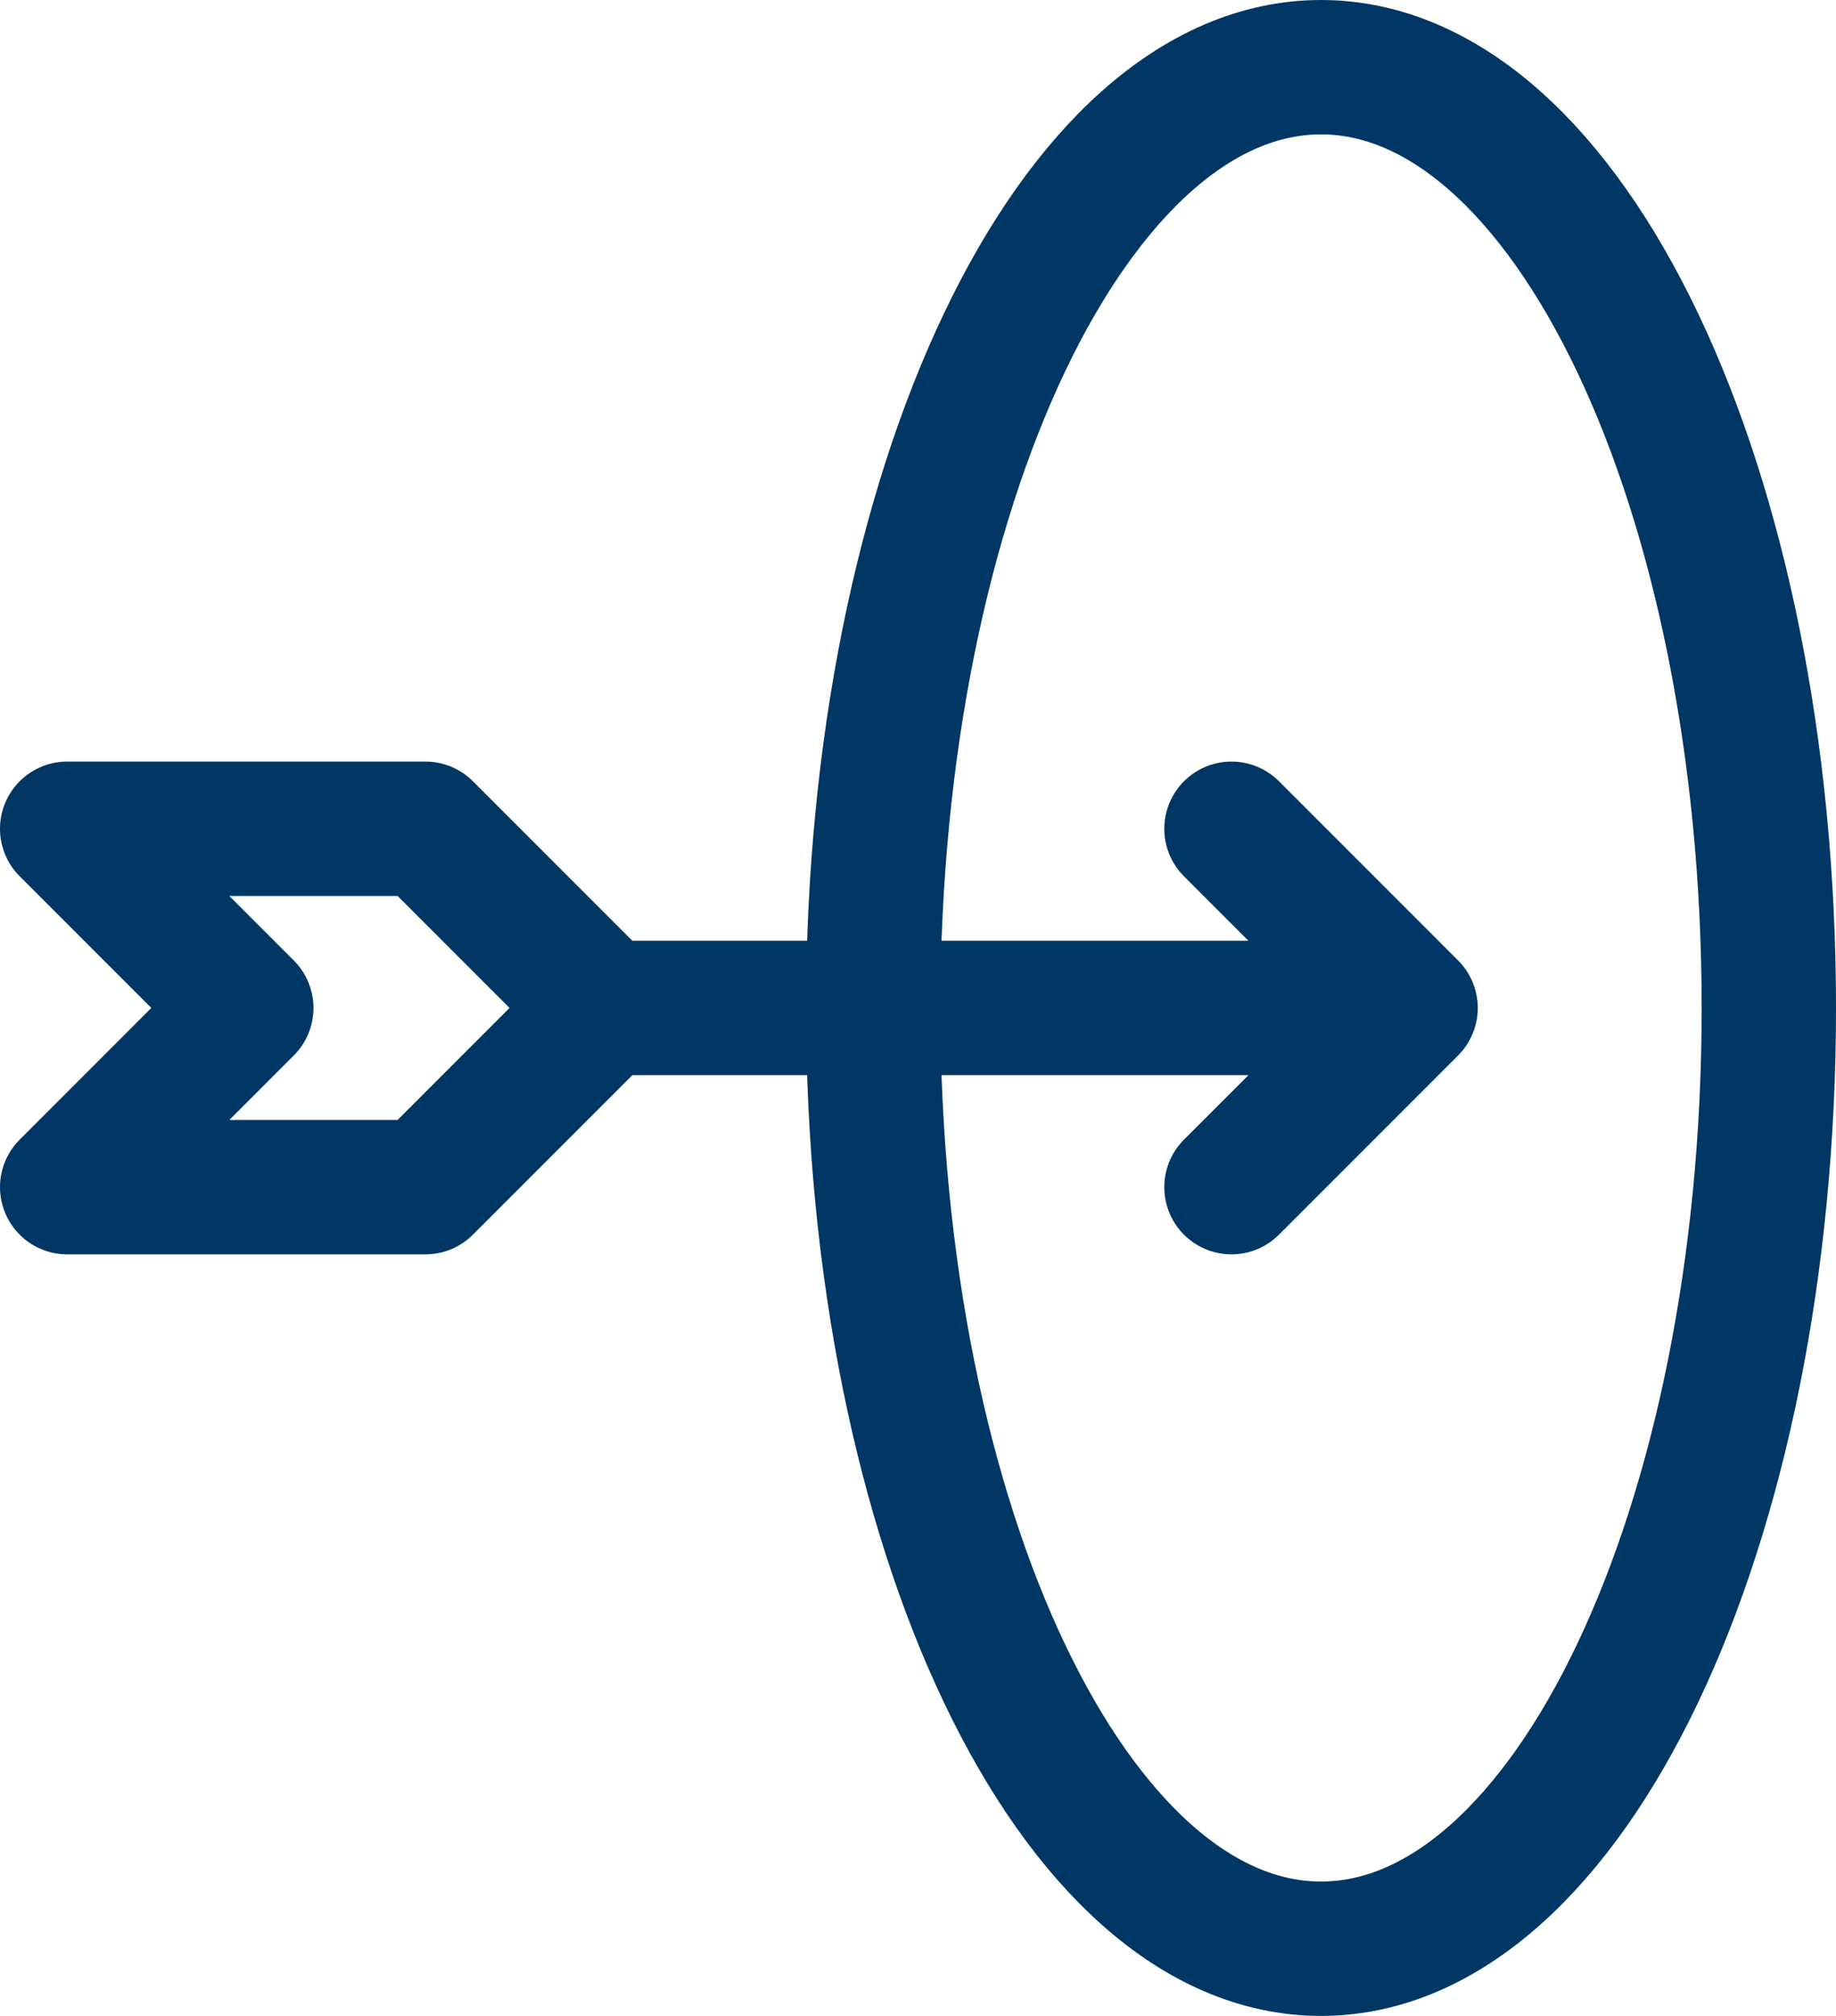 <svg xmlns="http://www.w3.org/2000/svg" width="20.5" height="22.5" viewBox="0 0 20.5 22.5">
  <g id="Icône_Niveau_d_étude_visé" data-name="Icône_Niveau d&apos;étude visé" transform="translate(-1.25 -0.75)">
    <path id="Tracé_473" data-name="Tracé 473" d="M8,12h9M8,12,6,10H2l2,2L2,14H6Zm9,0-2-2m2,2-2,2" fill="none" stroke="#003764" stroke-linecap="round" stroke-linejoin="round" stroke-width="1.5"/>
    <path id="Tracé_474" data-name="Tracé 474" d="M16,22.5c2.761,0,5-4.7,5-10.5S18.761,1.5,16,1.5,11,6.2,11,12,13.239,22.5,16,22.5Z" fill="none" stroke="#003764" stroke-linecap="round" stroke-linejoin="round" stroke-width="1.5"/>
  </g>
</svg>
